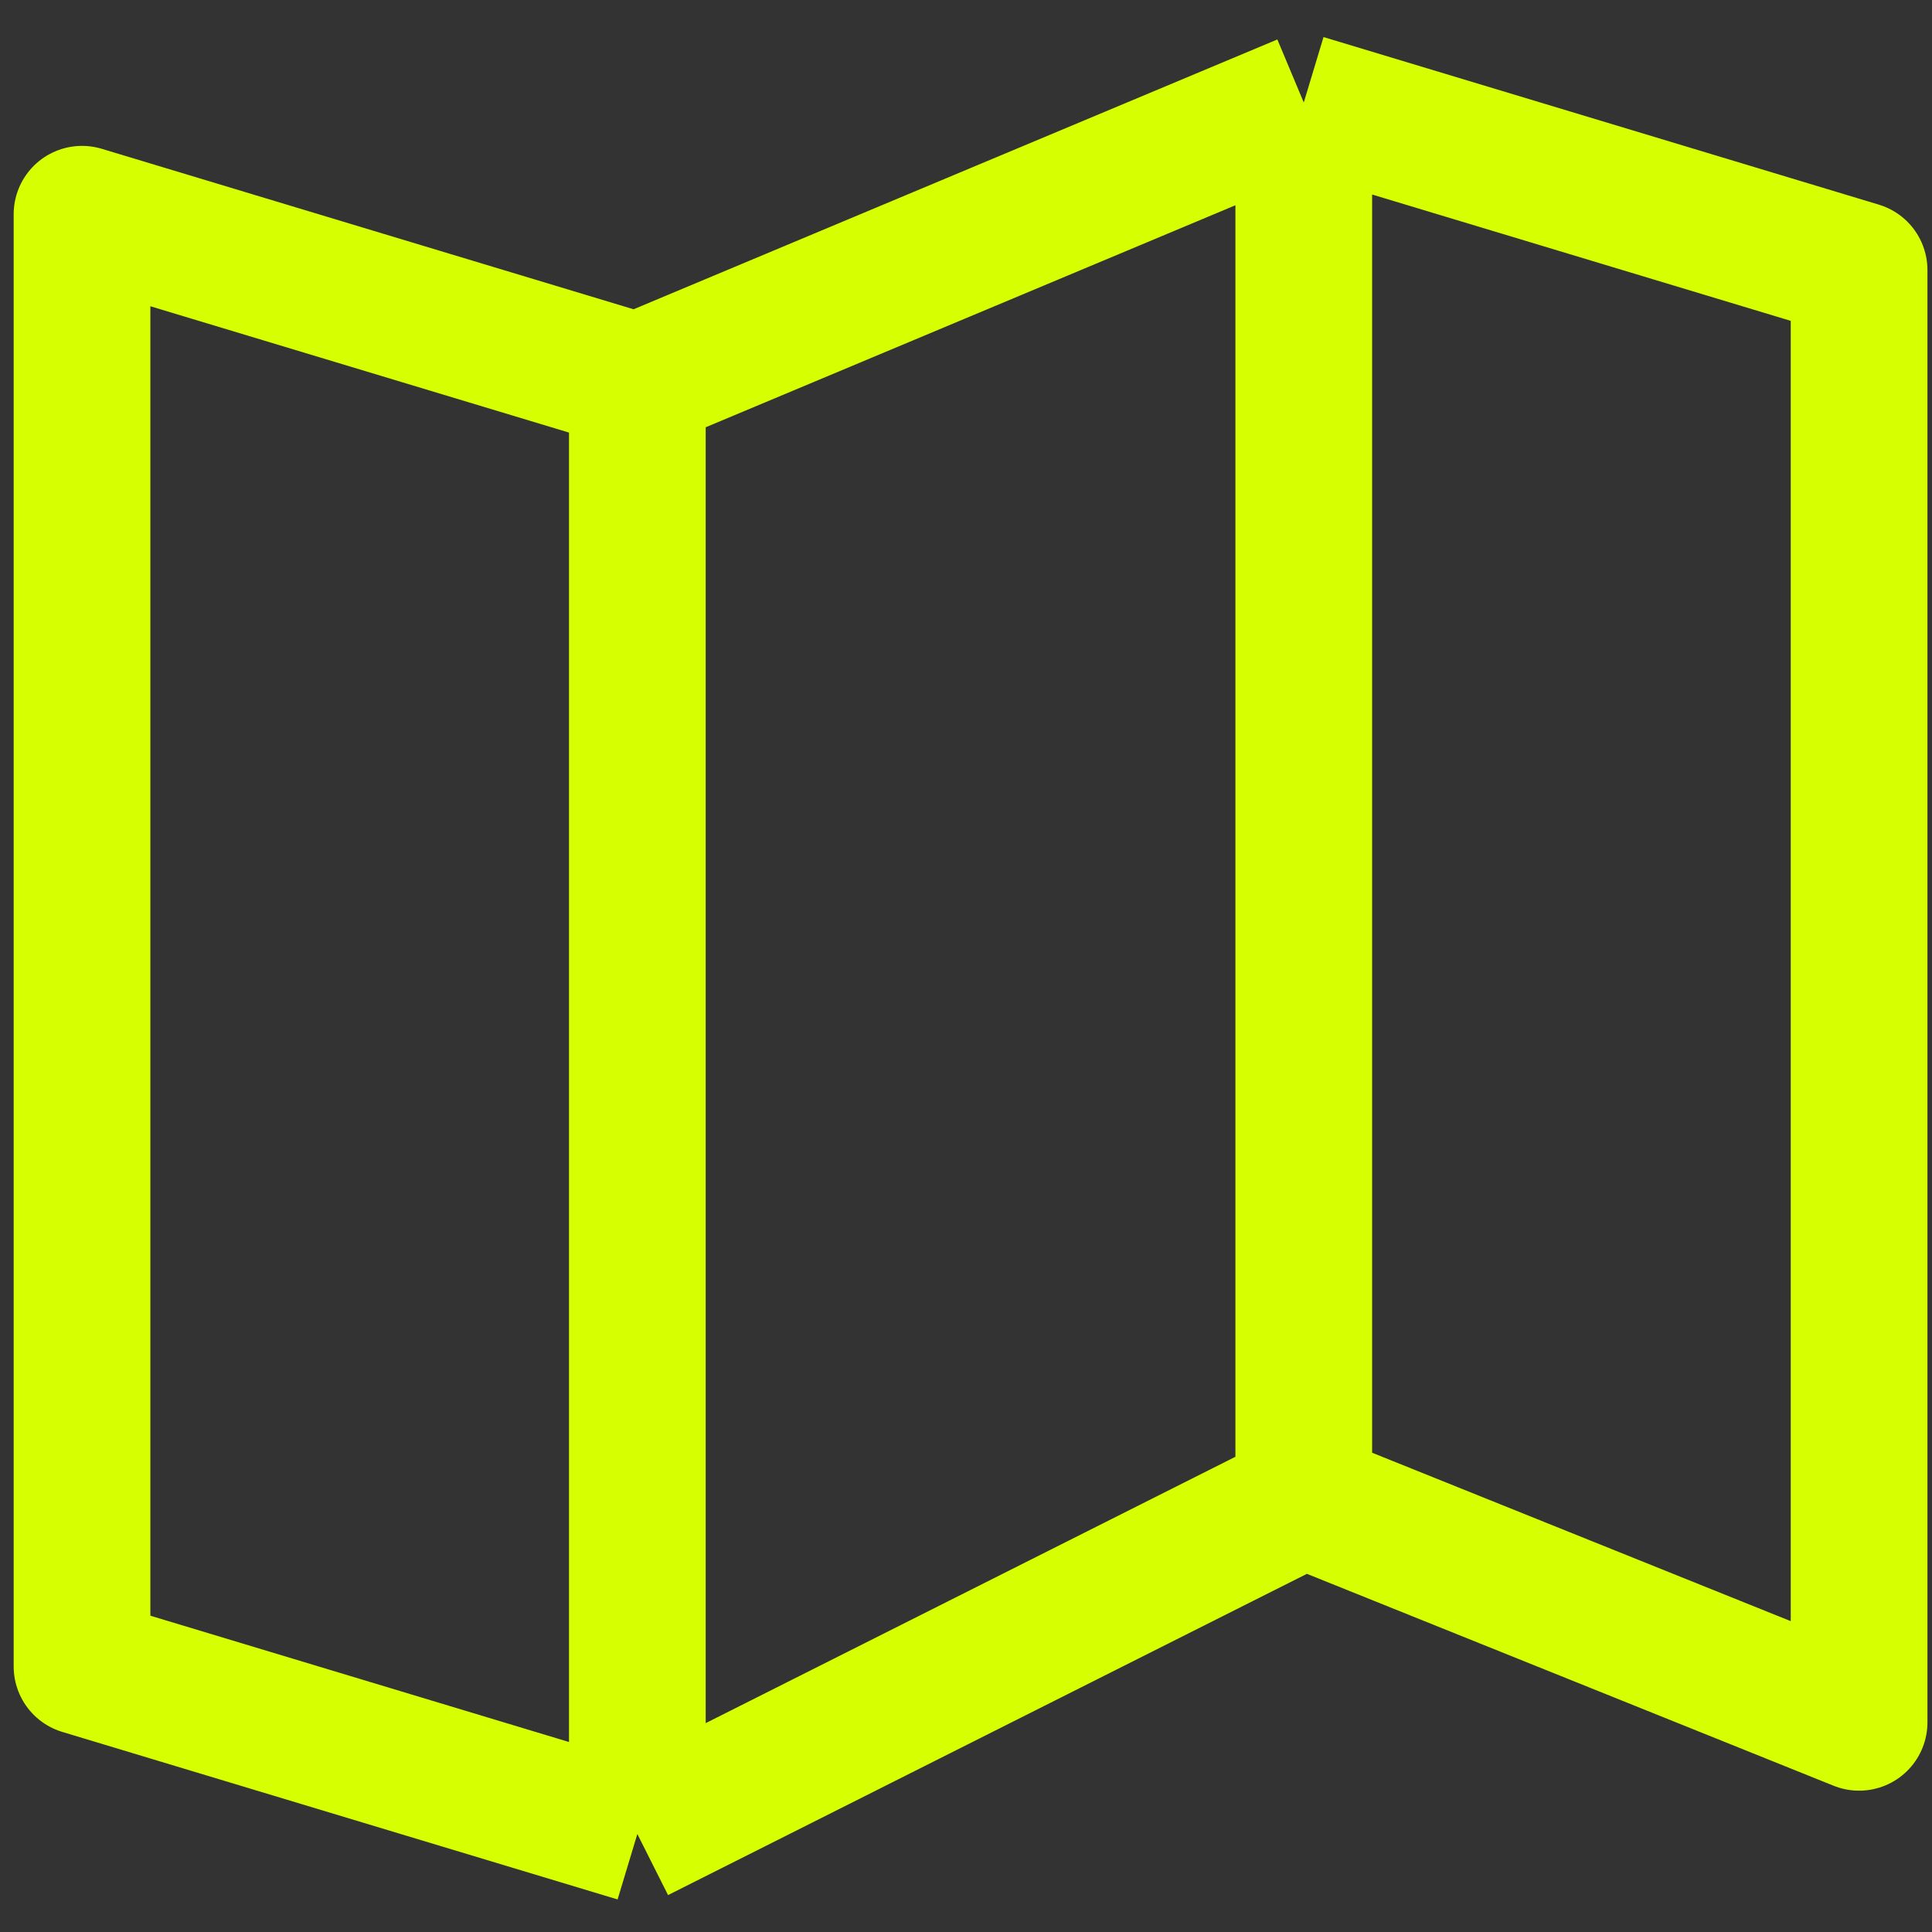 <?xml version="1.0" encoding="UTF-8"?> <svg xmlns="http://www.w3.org/2000/svg" width="53" height="53" viewBox="0 0 53 53" fill="none"><rect x="0" y="0" width="53" height="53" fill="#333333" stroke="none"/> <path d="M17.484 10.474L2.25 5.877V45.716L17.484 50.312M17.484 10.474L35.766 2.812M17.484 10.474V50.312M35.766 2.812L51 7.409V47.248L35.766 41.119M35.766 2.812V41.119M35.766 41.119L17.484 50.312" stroke="#D6FF01" stroke-width="3.75" stroke-linejoin="round"></path> </svg> 